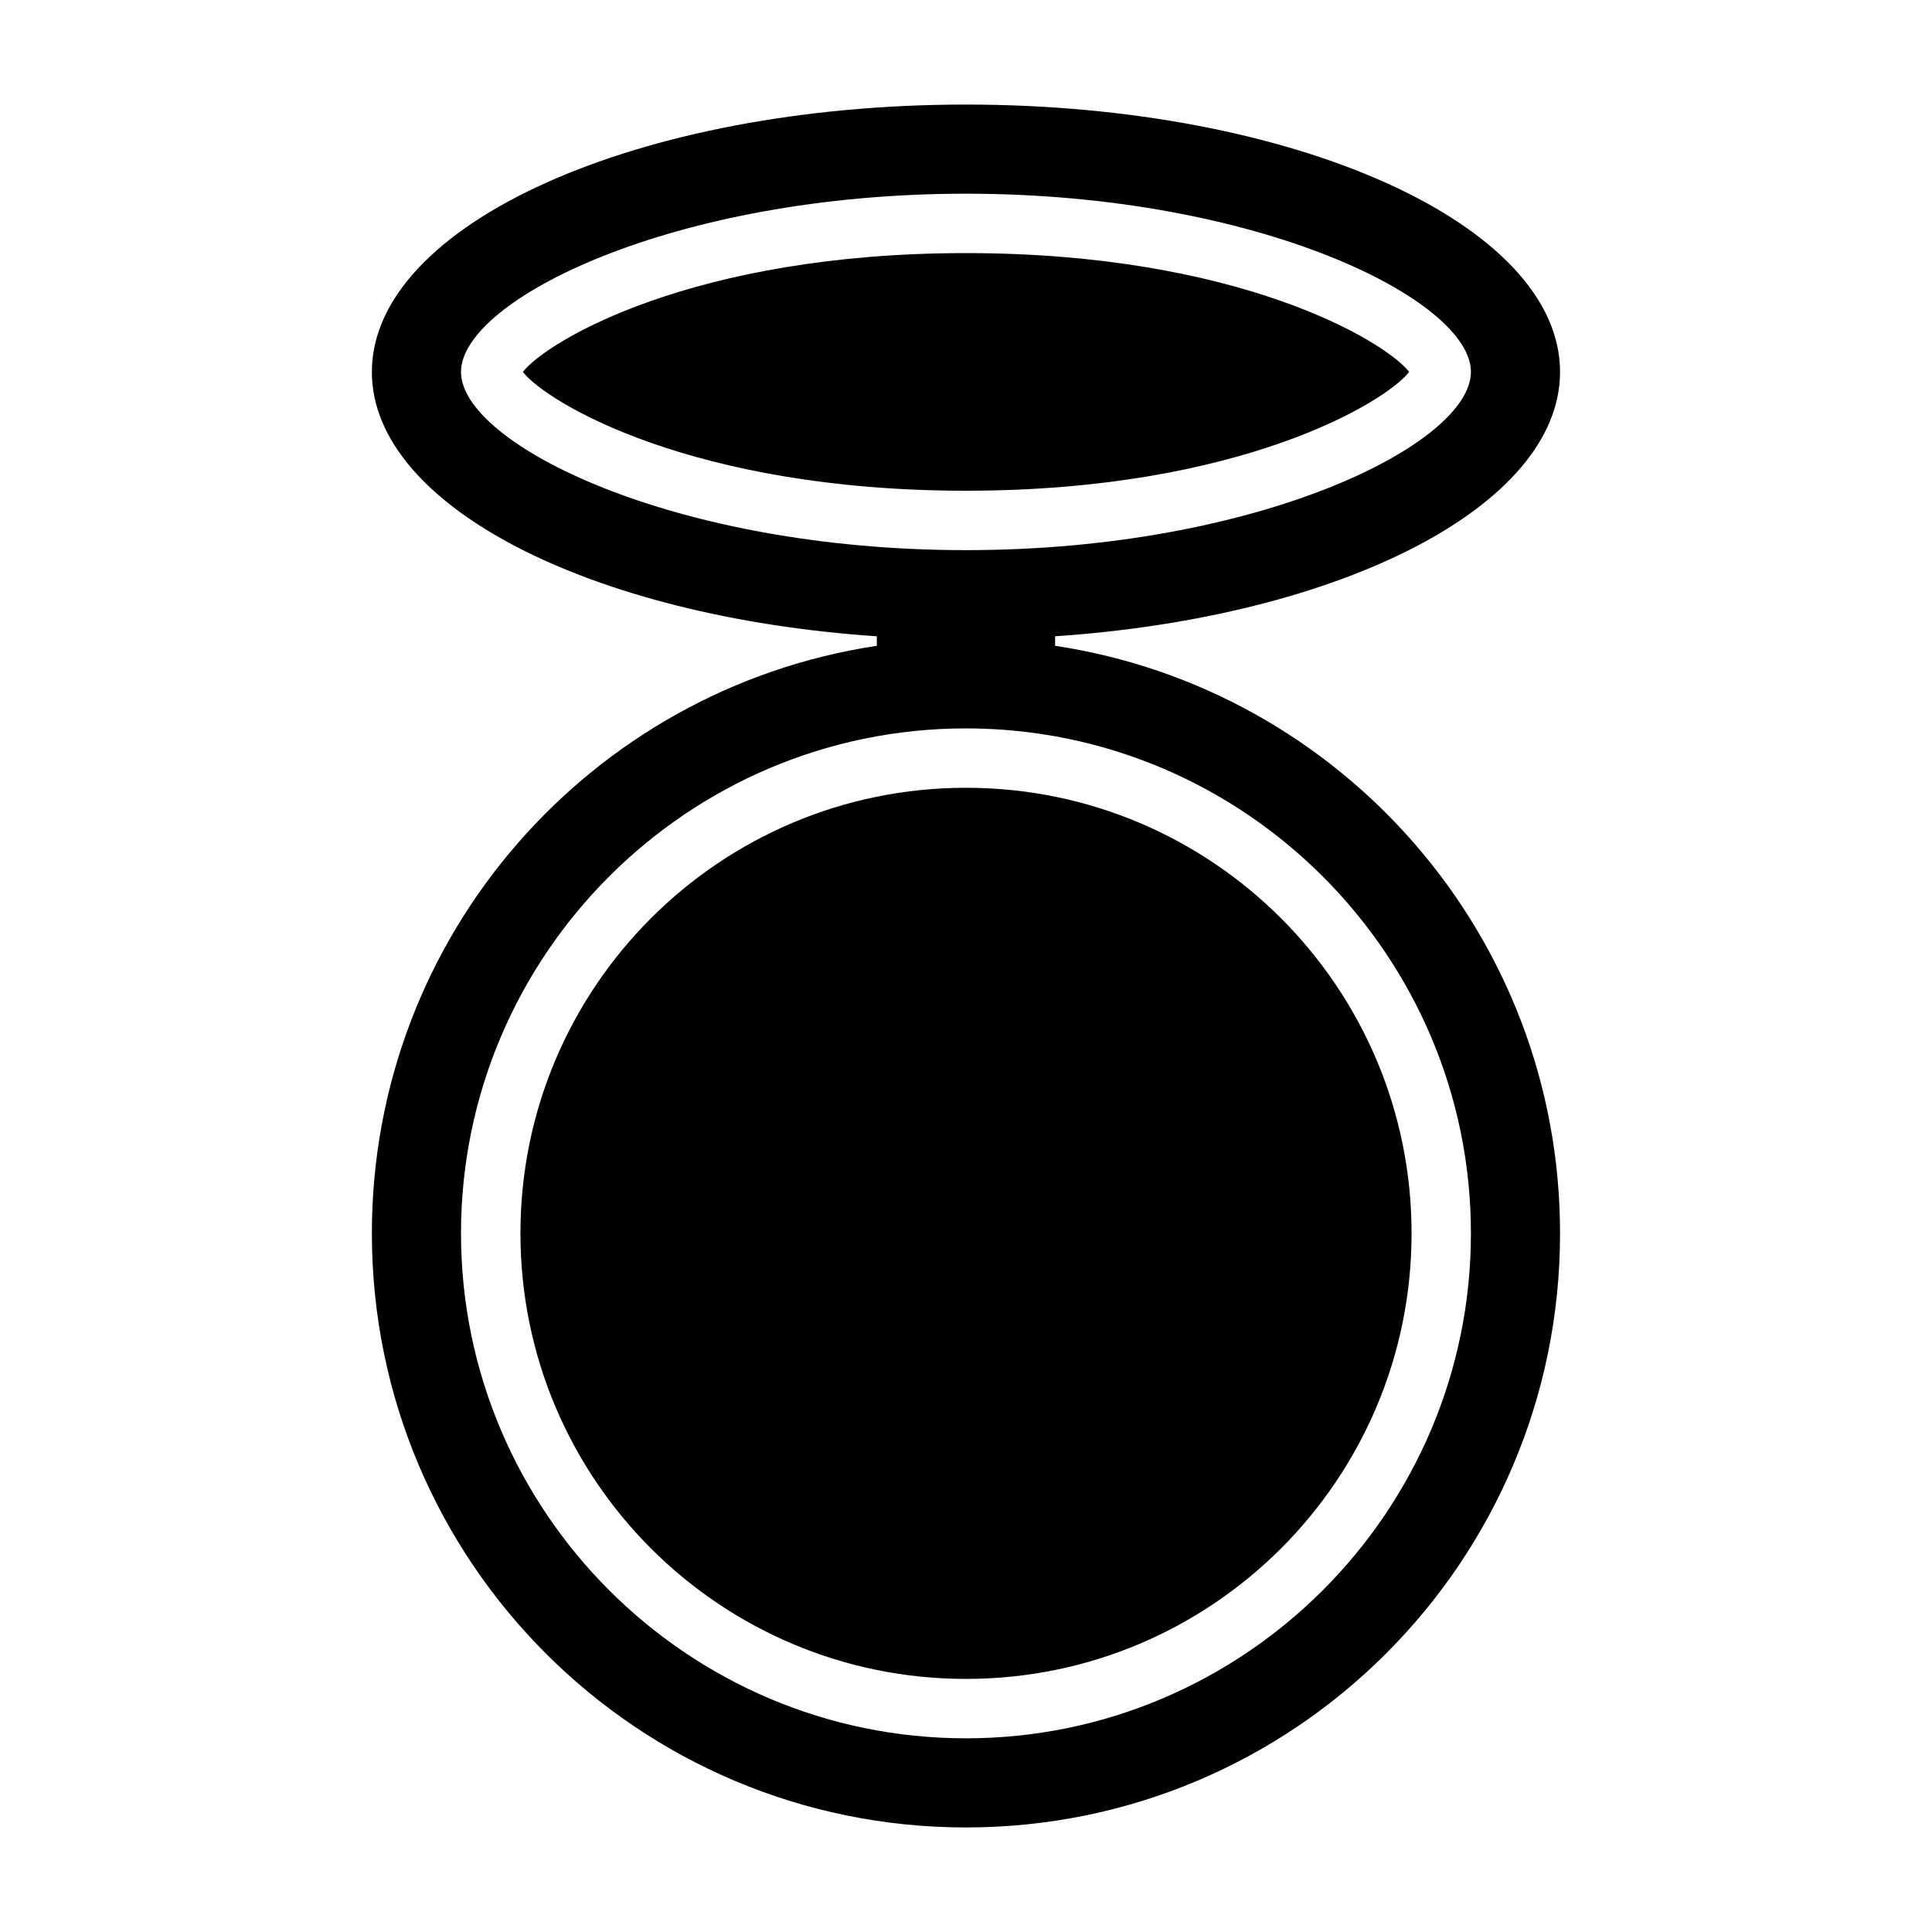 <?xml version="1.0" encoding="UTF-8"?>
<!-- Uploaded to: ICON Repo, www.iconrepo.com, Generator: ICON Repo Mixer Tools -->
<svg fill="#000000" width="800px" height="800px" version="1.1" viewBox="144 144 512 512" xmlns="http://www.w3.org/2000/svg">
 <g>
  <path d="m518.08 470.85c0 65.215-52.867 118.08-118.08 118.08-65.215 0-118.08-52.863-118.08-118.08s52.867-118.08 118.08-118.08c65.211 0 118.08 52.867 118.08 118.08"/>
  <path d="m517.45 242.56c-6.453-8.188-45.105-31.488-117.45-31.488s-111 23.301-117.45 31.488c6.453 8.188 45.105 31.488 117.45 31.488s111-23.301 117.45-31.488z"/>
  <path d="m423.61 315.14v-2.519c75.809-5.117 133.82-34.559 133.82-70.062 0-39.125-70.453-70.848-157.44-70.848-86.984 0.004-157.44 31.727-157.44 70.852 0 35.504 58.016 64.945 133.82 70.062v2.519c-75.809 11.414-133.82 76.754-133.82 155.71 0 86.984 70.453 157.44 157.44 157.44 86.984 0 157.44-70.453 157.44-157.44 0-78.957-58.016-144.29-133.82-155.71zm-157.44-72.578c0-19.051 56.207-47.23 133.82-47.23s133.82 28.184 133.82 47.23c0 19.051-56.207 47.23-133.82 47.23s-133.82-28.184-133.82-47.23zm133.82 362.11c-73.762 0-133.82-60.062-133.82-133.82 0-73.762 60.062-133.82 133.82-133.82s133.82 60.062 133.82 133.82c0 73.762-60.062 133.82-133.82 133.82z"/>
 </g>
</svg>